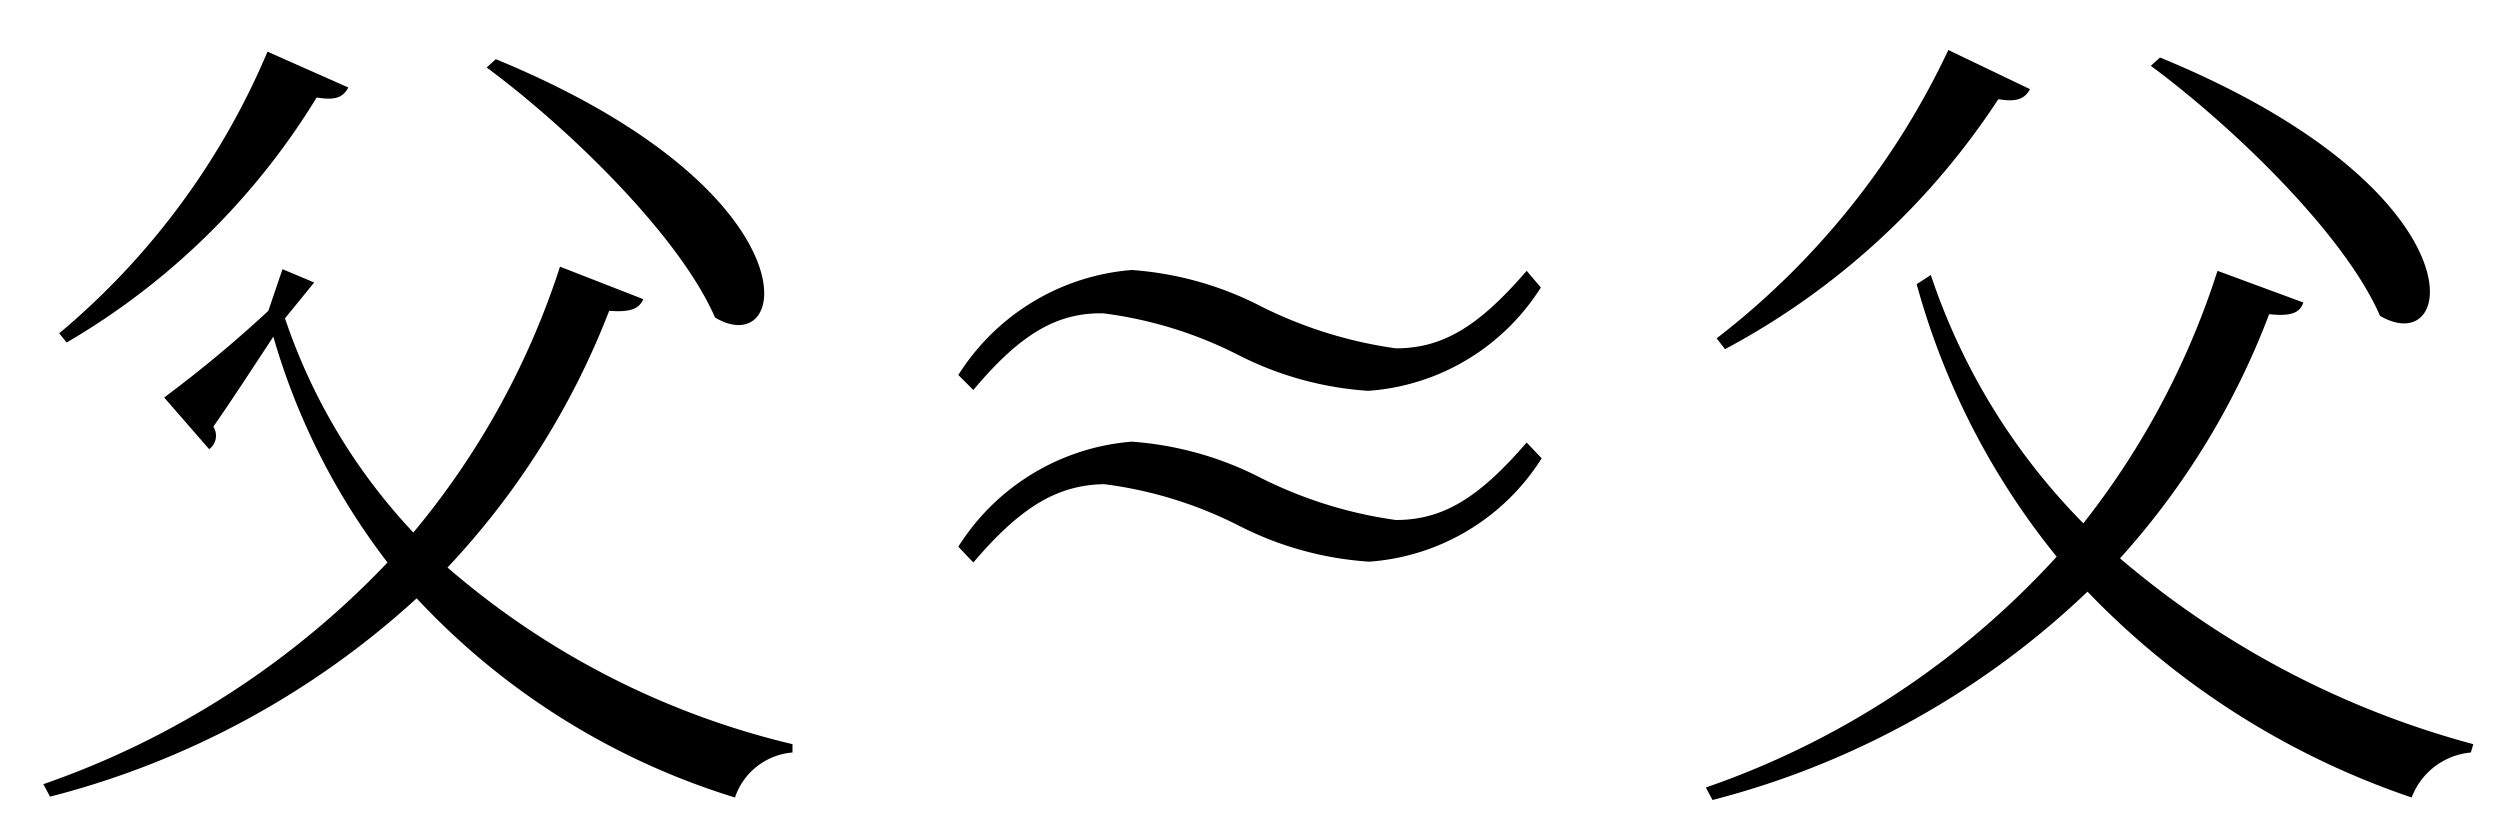 <svg xmlns="http://www.w3.org/2000/svg" viewBox="0 0 60 20"><g id="Layer_5" data-name="Layer 5"><path d="M9.92,12.78A19.11,19.11,0,0,0,13.44,6.4l2,.78c-.1.22-.28.32-.82.28a18.91,18.91,0,0,1-3.88,6.16,19.54,19.54,0,0,0,8.28,4.24l0,.2a1.59,1.59,0,0,0-1.38,1.08A17.43,17.43,0,0,1,10,14.36a20.6,20.6,0,0,1-8.8,4.76l-.16-.3A20.79,20.79,0,0,0,9.3,13.5,16.28,16.28,0,0,1,6.56,8.08c-.46.7-1.06,1.62-1.44,2.16a.4.4,0,0,1-.1.54L3.94,9.54a29.94,29.94,0,0,0,2.5-2.08l.34-1,.76.32-.7.86A14,14,0,0,0,9.92,12.78ZM8.36,2.1c-.12.22-.28.32-.76.24a17.18,17.18,0,0,1-6,5.88L1.42,8a17.86,17.86,0,0,0,5-6.76Zm8.8,5.52c-.84-1.94-3.48-4.52-5.48-6l.22-.2C19.62,4.6,19,8.72,17.16,7.62Z"/><path d="M23.36,9.36,23,9a5.43,5.43,0,0,1,4.16-2.52,8,8,0,0,1,3.12.88,10.42,10.42,0,0,0,3.22,1c1.14,0,2-.54,3.14-1.86l.34.4a5.34,5.34,0,0,1-4.14,2.48,8,8,0,0,1-3.12-.86,9.87,9.87,0,0,0-3.24-1C25.38,7.5,24.5,8,23.36,9.36Zm0,4.14L23,13.12a5.43,5.43,0,0,1,4.16-2.52,8,8,0,0,1,3.12.88,10.42,10.42,0,0,0,3.22,1c1.14,0,2-.54,3.14-1.86L37,11a5.34,5.34,0,0,1-4.14,2.48,8,8,0,0,1-3.12-.86,9.87,9.87,0,0,0-3.24-1C25.38,11.64,24.5,12.16,23.36,13.5Z"/><path d="M50,12.56A19.27,19.27,0,0,0,53.22,6.5l2.06.76c-.08.24-.28.34-.82.28a18.51,18.51,0,0,1-3.58,5.86,21.71,21.71,0,0,0,8.48,4.46l-.06.2a1.68,1.68,0,0,0-1.42,1.08A19.44,19.44,0,0,1,50.1,14.2a20.4,20.4,0,0,1-9,5l-.16-.3a20.4,20.4,0,0,0,8.42-5.54A17.86,17.86,0,0,1,46,6.82l.34-.22A15.42,15.42,0,0,0,50,12.56ZM48.72,2.14c-.12.22-.3.32-.76.24a17.88,17.88,0,0,1-6.56,6l-.2-.26a18.89,18.89,0,0,0,5.56-6.92Zm8.4,5.44c-.84-1.94-3.5-4.52-5.5-6l.22-.2C59.58,4.56,59,8.68,57.12,7.58Z"/></g></svg>